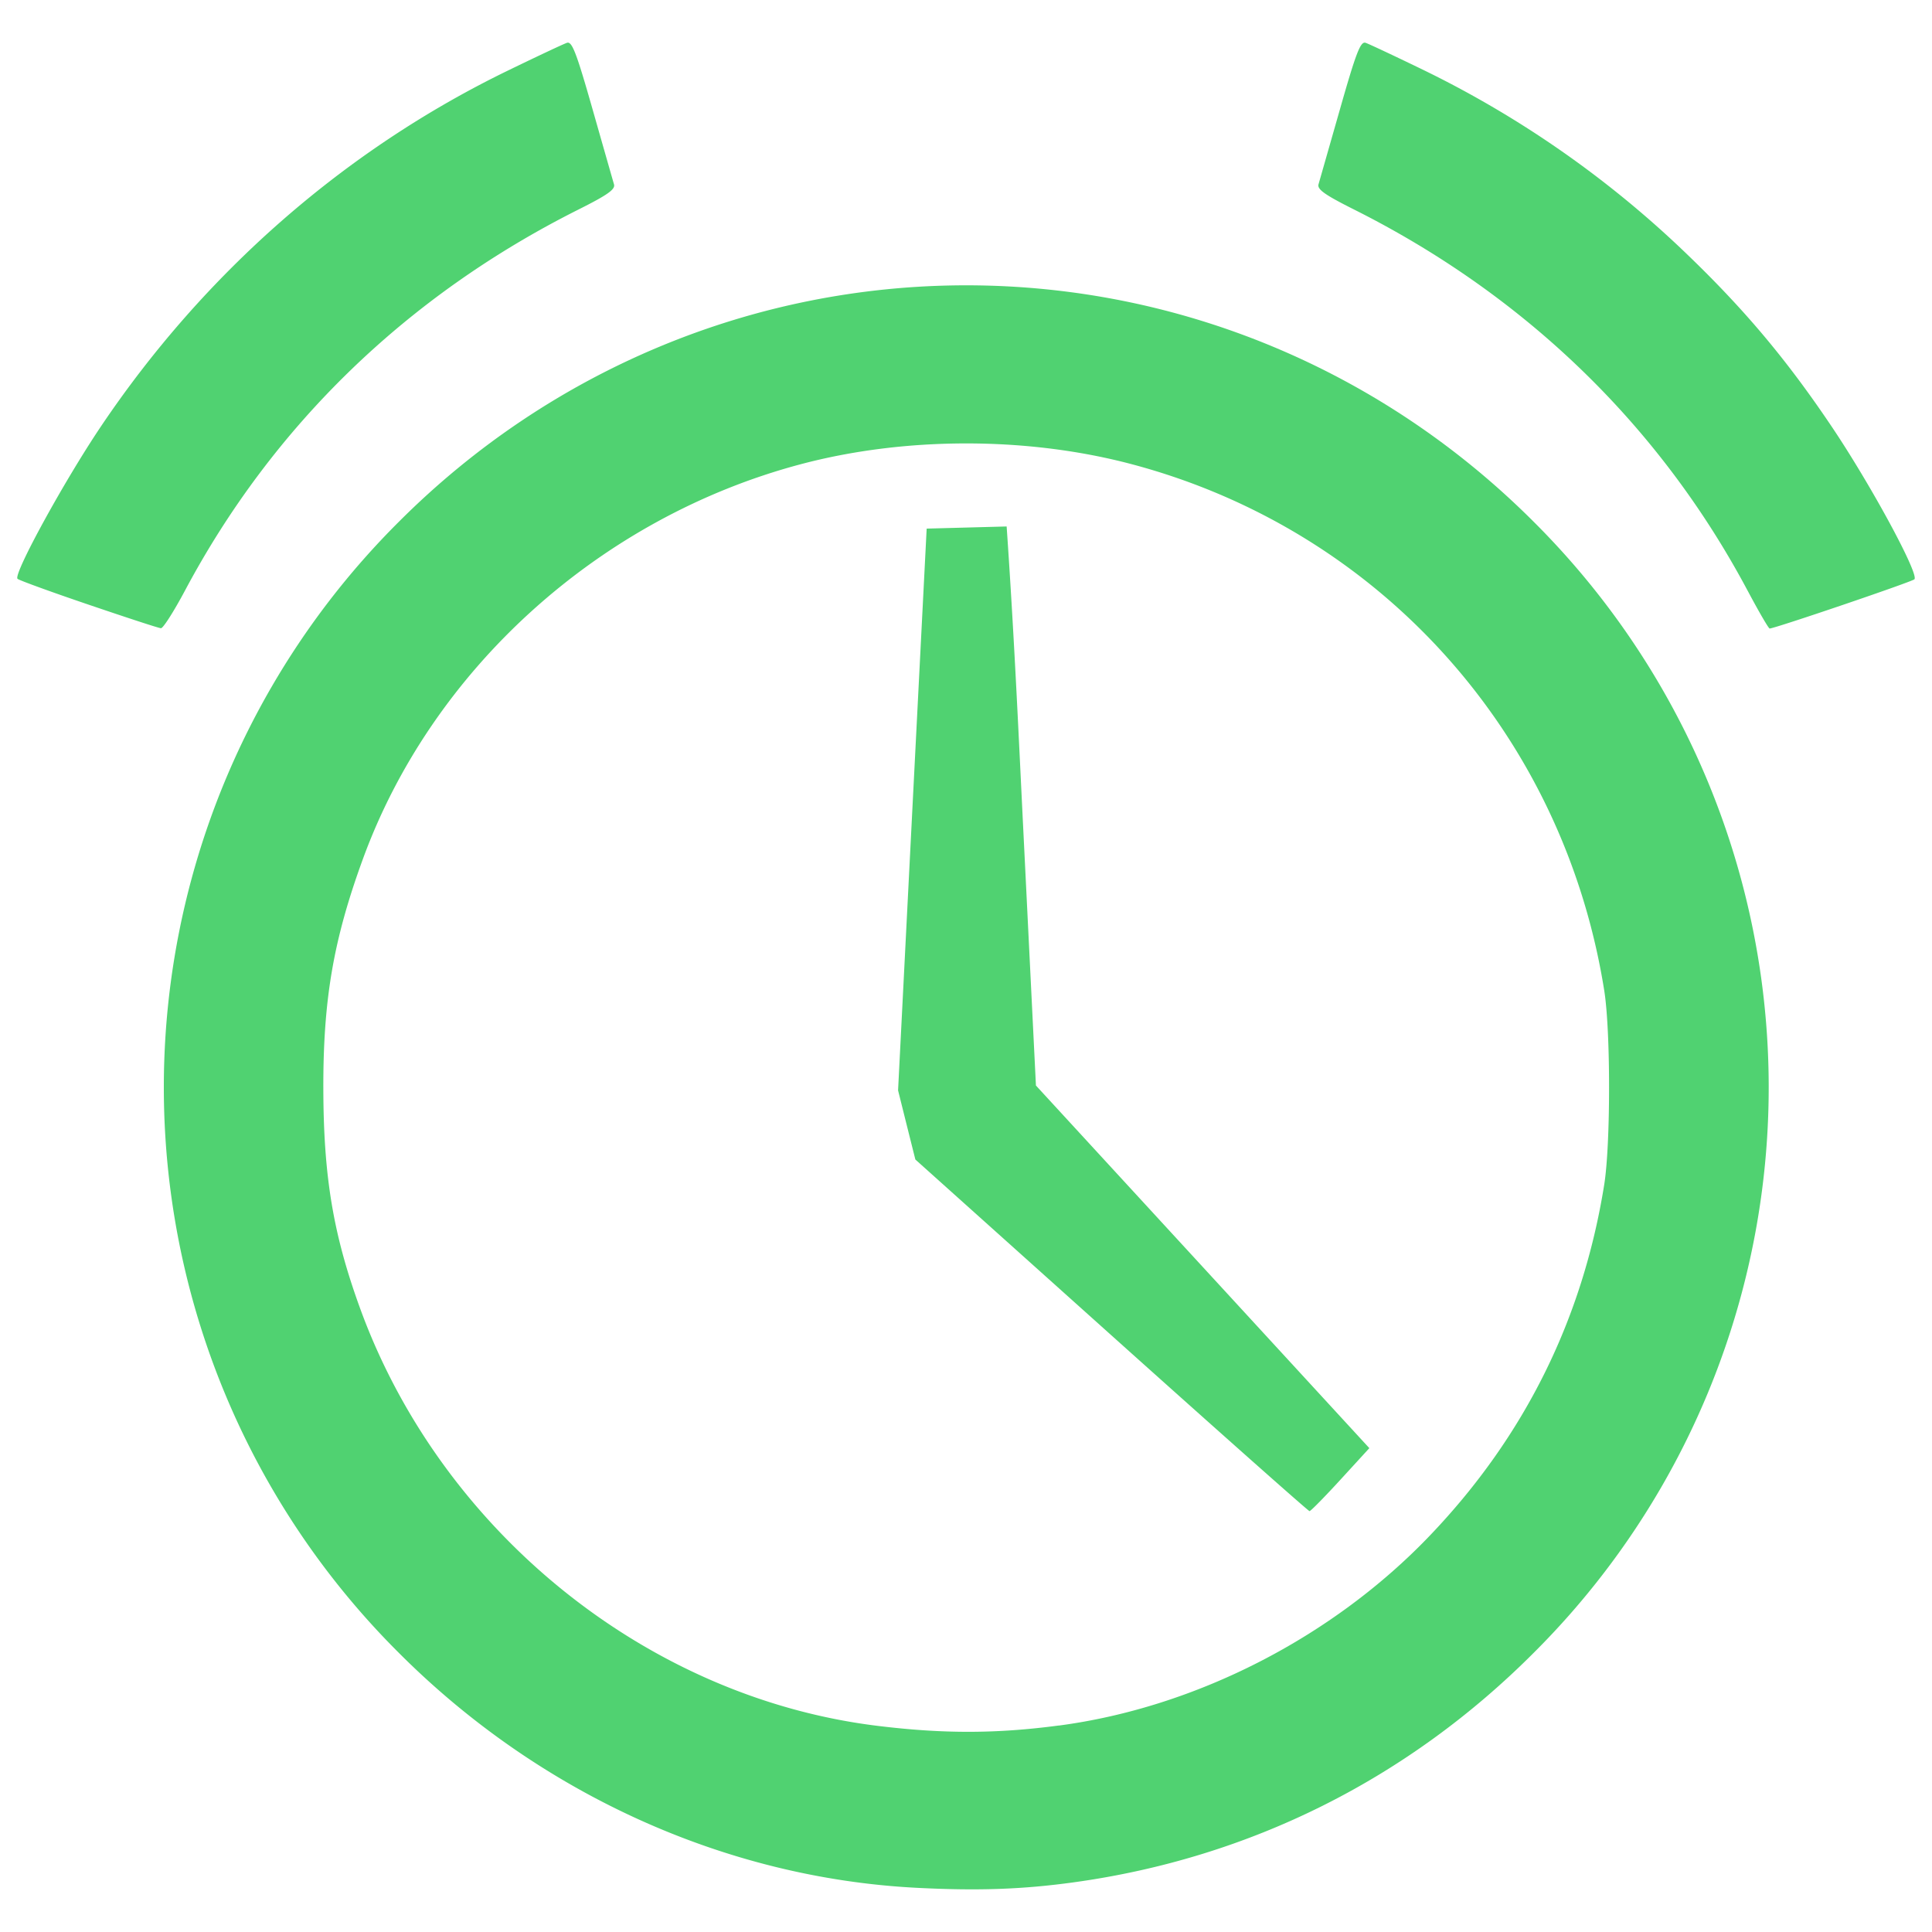 <svg xmlns="http://www.w3.org/2000/svg" width="56" height="56"><path d="M26.586 54.72c-5.562-.281-10.97-2.737-15.05-6.836a23.129 23.129 0 0 1 .032-32.767c4.397-4.397 10.28-6.847 16.44-6.847 6.16 0 12.043 2.45 16.44 6.847a23.129 23.129 0 0 1 .031 32.767c-3.662 3.68-8.25 5.972-13.355 6.676-1.481.204-2.757.25-4.538.16zm4.1-4.703c3.972-.524 7.949-2.562 10.77-5.519 2.731-2.86 4.417-6.255 5.042-10.154.188-1.165.189-4.457.002-5.63-1.179-7.422-6.485-13.338-13.682-15.255-3.032-.808-6.588-.808-9.62 0-5.814 1.548-10.669 5.93-12.68 11.442-.854 2.338-1.152 4.07-1.146 6.656.006 2.541.284 4.212 1.056 6.34 2.349 6.483 8.323 11.31 15.01 12.128 1.899.233 3.446.23 5.249-.01zm1.528-11.312l-5.682-5.096-.251-1.002-.25-1.002.414-8.142.415-8.141 1.159-.031 1.159-.031c.225 3.241.357 6.259.488 8.898l.361 7.306 4.832 5.255 4.832 5.256-.836.913c-.46.502-.864.913-.898.913-.034 0-2.618-2.294-5.743-5.096zM2.57 17.527c-1.093-.371-2.021-.709-2.062-.75-.128-.131 1.337-2.808 2.411-4.407C5.921 7.904 10 4.337 14.725 2.044c.841-.409 1.61-.77 1.708-.803.147-.05.273.278.743 1.927.311 1.092.59 2.07.621 2.174.044.146-.18.305-1.031.732-4.972 2.495-8.86 6.263-11.41 11.055-.32.599-.63 1.085-.69 1.08-.06 0-1.003-.311-2.096-.682zm48.09-.398c-2.546-4.786-6.445-8.563-11.41-11.055-.852-.427-1.075-.586-1.032-.732l.621-2.174c.47-1.65.596-1.976.744-1.927.097.033.866.394 1.708.803a29.81 29.81 0 0 1 7.635 5.351c1.663 1.602 2.874 3.047 4.17 4.975 1.139 1.694 2.542 4.287 2.393 4.422-.084.077-4.057 1.428-4.195 1.426-.03 0-.315-.49-.634-1.09z" fill="#50d271"/></svg>
